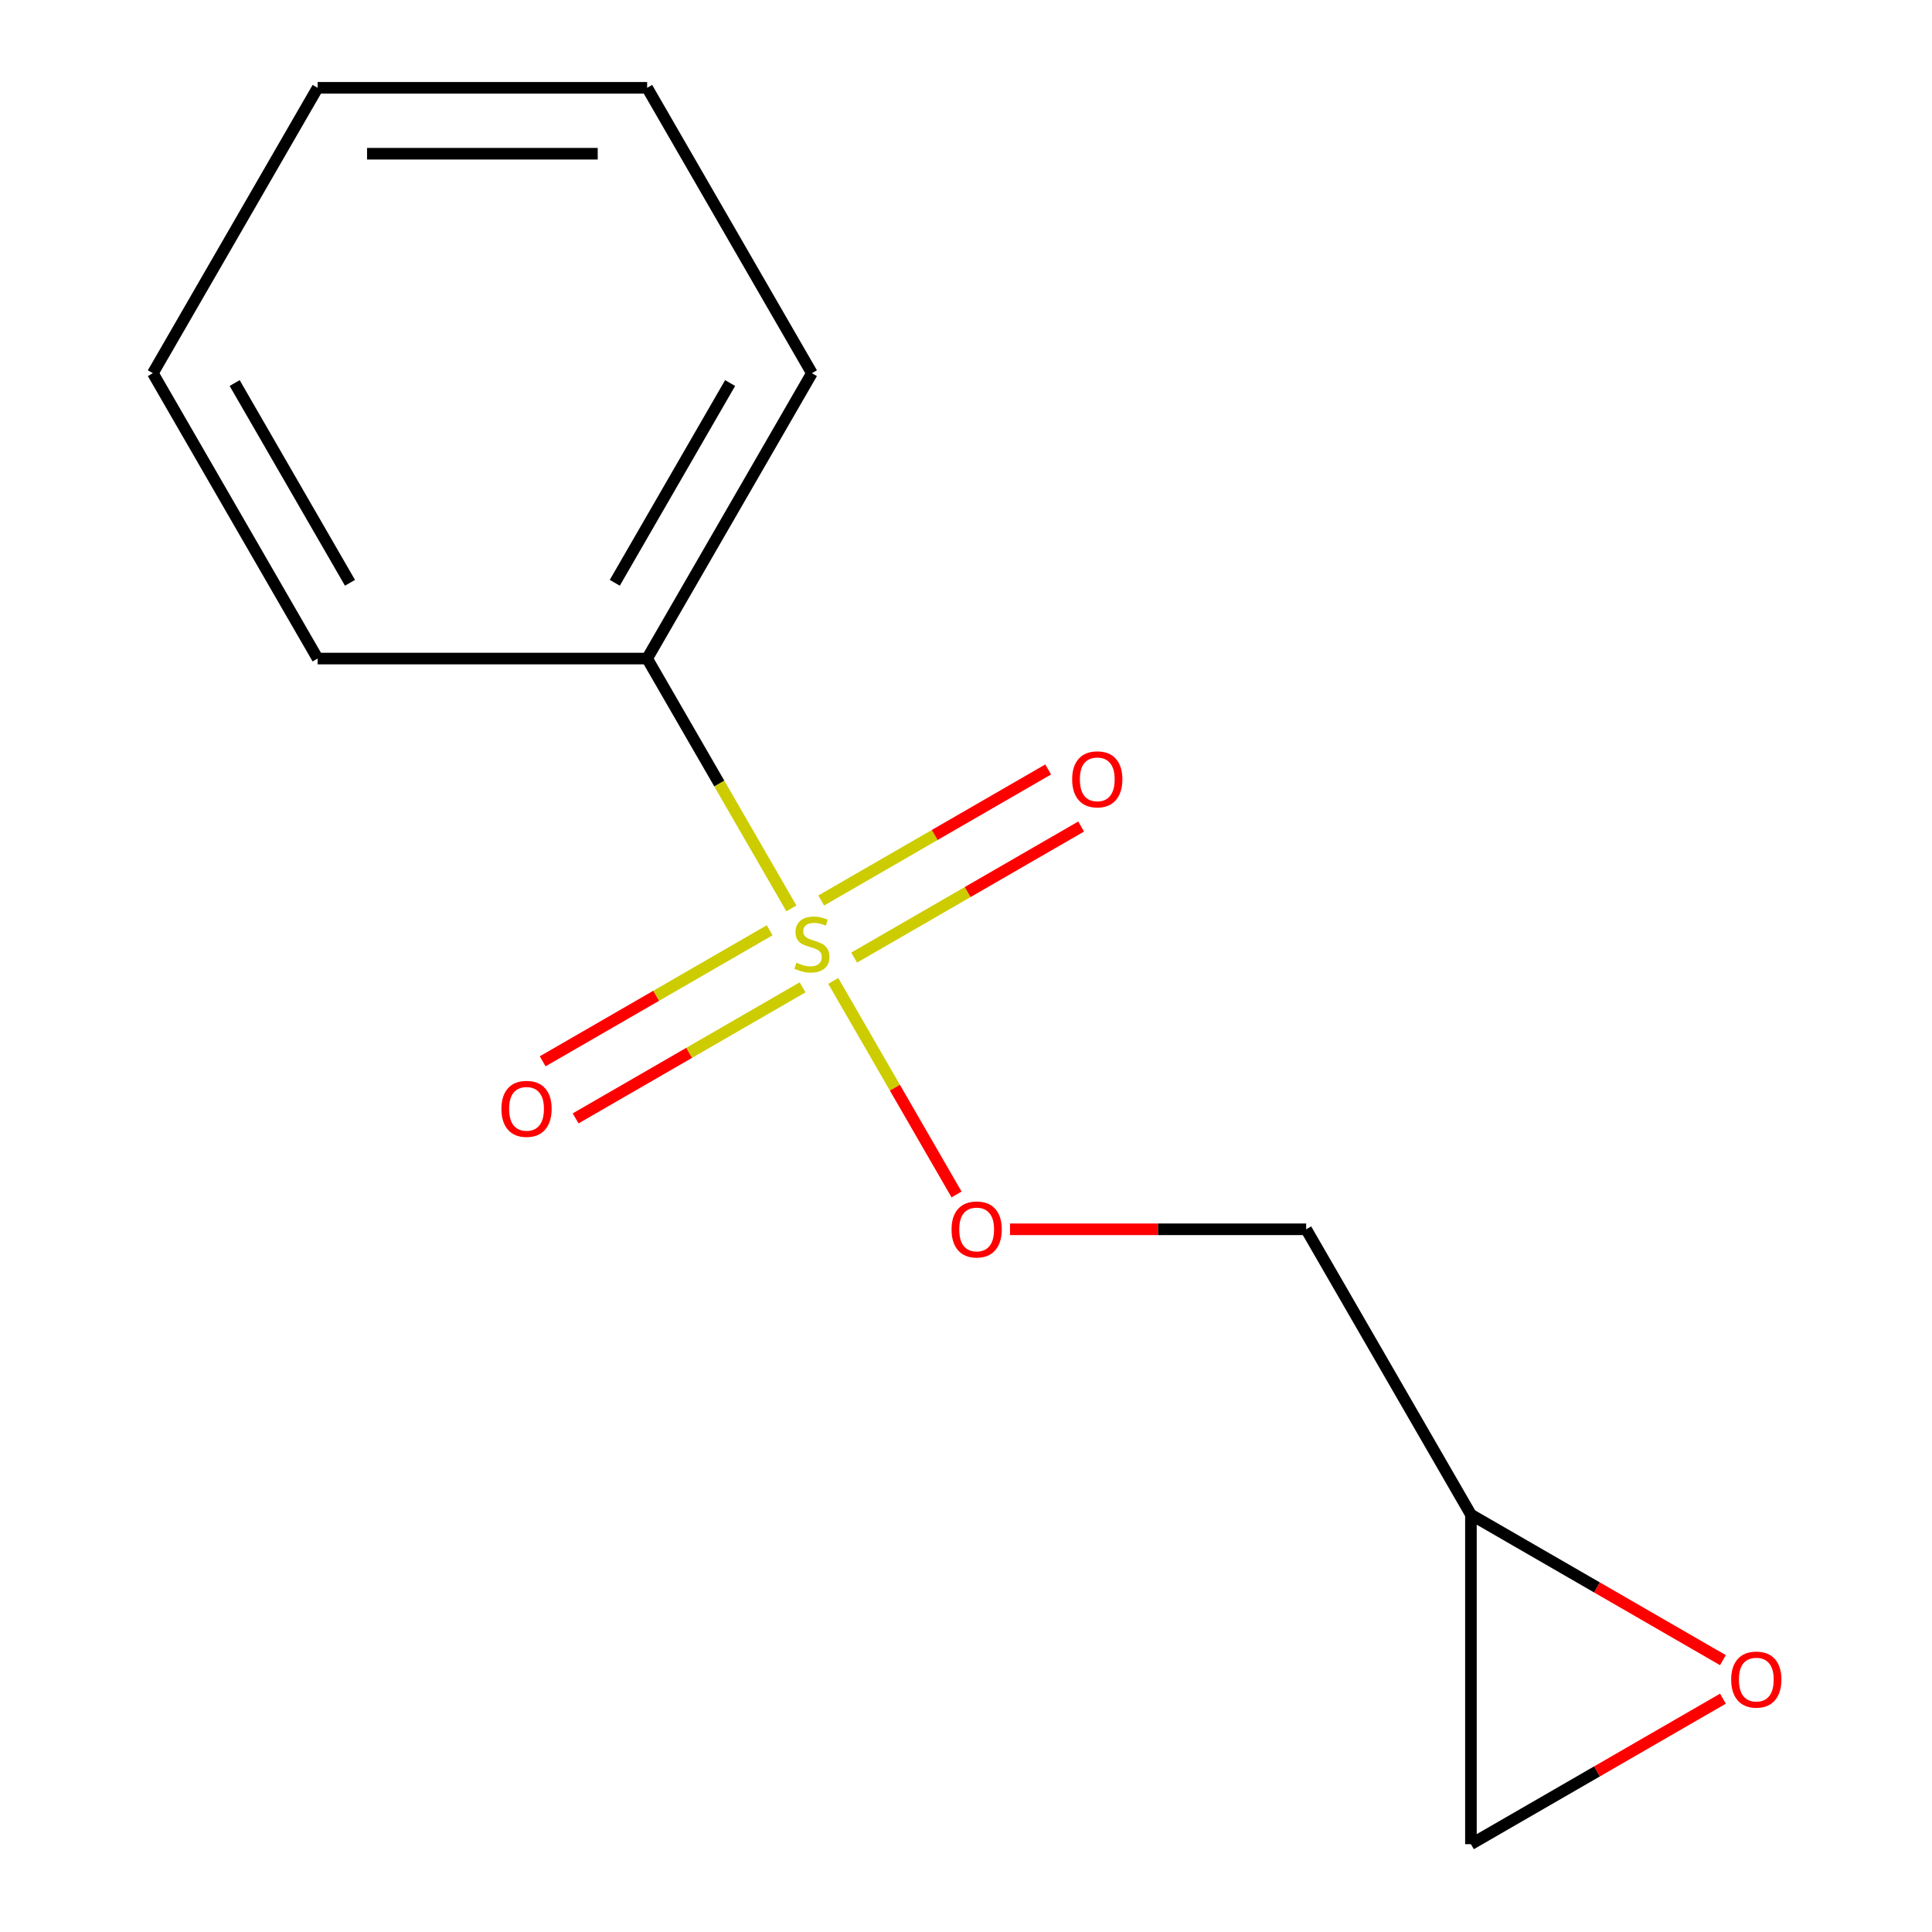 <?xml version='1.0' encoding='iso-8859-1'?>
<svg version='1.1' baseProfile='full'
              xmlns='http://www.w3.org/2000/svg'
                      xmlns:rdkit='http://www.rdkit.org/xml'
                      xmlns:xlink='http://www.w3.org/1999/xlink'
                  xml:space='preserve'
width='1000px' height='1000px' viewBox='0 0 1000 1000'>
<!-- END OF HEADER -->
<rect style='opacity:1.0;fill:#FFFFFF;stroke:none' width='1000' height='1000' x='0' y='0'> </rect>
<path class='bond-2' d='M 431.29,507.719 L 463.198,562.985' style='fill:none;fill-rule:evenodd;stroke:#CCCC00;stroke-width:6px;stroke-linecap:butt;stroke-linejoin:miter;stroke-opacity:1' />
<path class='bond-2' d='M 463.198,562.985 L 495.106,618.25' style='fill:none;fill-rule:evenodd;stroke:#FF0000;stroke-width:6px;stroke-linecap:butt;stroke-linejoin:miter;stroke-opacity:1' />
<path class='bond-4' d='M 398.366,481.508 L 339.624,515.423' style='fill:none;fill-rule:evenodd;stroke:#CCCC00;stroke-width:6px;stroke-linecap:butt;stroke-linejoin:miter;stroke-opacity:1' />
<path class='bond-4' d='M 339.624,515.423 L 280.882,549.338' style='fill:none;fill-rule:evenodd;stroke:#FF0000;stroke-width:6px;stroke-linecap:butt;stroke-linejoin:miter;stroke-opacity:1' />
<path class='bond-4' d='M 415.421,511.05 L 356.679,544.964' style='fill:none;fill-rule:evenodd;stroke:#CCCC00;stroke-width:6px;stroke-linecap:butt;stroke-linejoin:miter;stroke-opacity:1' />
<path class='bond-4' d='M 356.679,544.964 L 297.937,578.879' style='fill:none;fill-rule:evenodd;stroke:#FF0000;stroke-width:6px;stroke-linecap:butt;stroke-linejoin:miter;stroke-opacity:1' />
<path class='bond-5' d='M 442.109,495.641 L 500.851,461.727' style='fill:none;fill-rule:evenodd;stroke:#CCCC00;stroke-width:6px;stroke-linecap:butt;stroke-linejoin:miter;stroke-opacity:1' />
<path class='bond-5' d='M 500.851,461.727 L 559.593,427.812' style='fill:none;fill-rule:evenodd;stroke:#FF0000;stroke-width:6px;stroke-linecap:butt;stroke-linejoin:miter;stroke-opacity:1' />
<path class='bond-5' d='M 425.054,466.1 L 483.796,432.185' style='fill:none;fill-rule:evenodd;stroke:#CCCC00;stroke-width:6px;stroke-linecap:butt;stroke-linejoin:miter;stroke-opacity:1' />
<path class='bond-5' d='M 483.796,432.185 L 542.538,398.271' style='fill:none;fill-rule:evenodd;stroke:#FF0000;stroke-width:6px;stroke-linecap:butt;stroke-linejoin:miter;stroke-opacity:1' />
<path class='bond-6' d='M 409.624,470.191 L 372.291,405.529' style='fill:none;fill-rule:evenodd;stroke:#CCCC00;stroke-width:6px;stroke-linecap:butt;stroke-linejoin:miter;stroke-opacity:1' />
<path class='bond-6' d='M 372.291,405.529 L 334.959,340.868' style='fill:none;fill-rule:evenodd;stroke:#000000;stroke-width:6px;stroke-linecap:butt;stroke-linejoin:miter;stroke-opacity:1' />
<path class='bond-0' d='M 891.795,859.3 L 826.573,821.644' style='fill:none;fill-rule:evenodd;stroke:#FF0000;stroke-width:6px;stroke-linecap:butt;stroke-linejoin:miter;stroke-opacity:1' />
<path class='bond-0' d='M 826.573,821.644 L 761.352,783.988' style='fill:none;fill-rule:evenodd;stroke:#000000;stroke-width:6px;stroke-linecap:butt;stroke-linejoin:miter;stroke-opacity:1' />
<path class='bond-14' d='M 891.795,879.234 L 826.573,916.89' style='fill:none;fill-rule:evenodd;stroke:#FF0000;stroke-width:6px;stroke-linecap:butt;stroke-linejoin:miter;stroke-opacity:1' />
<path class='bond-14' d='M 826.573,916.89 L 761.352,954.545' style='fill:none;fill-rule:evenodd;stroke:#000000;stroke-width:6px;stroke-linecap:butt;stroke-linejoin:miter;stroke-opacity:1' />
<path class='bond-1' d='M 761.352,783.988 L 676.073,636.282' style='fill:none;fill-rule:evenodd;stroke:#000000;stroke-width:6px;stroke-linecap:butt;stroke-linejoin:miter;stroke-opacity:1' />
<path class='bond-3' d='M 761.352,783.988 L 761.352,954.545' style='fill:none;fill-rule:evenodd;stroke:#000000;stroke-width:6px;stroke-linecap:butt;stroke-linejoin:miter;stroke-opacity:1' />
<path class='bond-7' d='M 522.78,636.282 L 599.427,636.282' style='fill:none;fill-rule:evenodd;stroke:#FF0000;stroke-width:6px;stroke-linecap:butt;stroke-linejoin:miter;stroke-opacity:1' />
<path class='bond-7' d='M 599.427,636.282 L 676.073,636.282' style='fill:none;fill-rule:evenodd;stroke:#000000;stroke-width:6px;stroke-linecap:butt;stroke-linejoin:miter;stroke-opacity:1' />
<path class='bond-8' d='M 334.959,340.868 L 420.238,193.161' style='fill:none;fill-rule:evenodd;stroke:#000000;stroke-width:6px;stroke-linecap:butt;stroke-linejoin:miter;stroke-opacity:1' />
<path class='bond-8' d='M 318.209,301.656 L 377.904,198.262' style='fill:none;fill-rule:evenodd;stroke:#000000;stroke-width:6px;stroke-linecap:butt;stroke-linejoin:miter;stroke-opacity:1' />
<path class='bond-9' d='M 334.959,340.868 L 164.402,340.868' style='fill:none;fill-rule:evenodd;stroke:#000000;stroke-width:6px;stroke-linecap:butt;stroke-linejoin:miter;stroke-opacity:1' />
<path class='bond-11' d='M 420.238,193.161 L 334.959,45.455' style='fill:none;fill-rule:evenodd;stroke:#000000;stroke-width:6px;stroke-linecap:butt;stroke-linejoin:miter;stroke-opacity:1' />
<path class='bond-10' d='M 164.402,340.868 L 79.123,193.161' style='fill:none;fill-rule:evenodd;stroke:#000000;stroke-width:6px;stroke-linecap:butt;stroke-linejoin:miter;stroke-opacity:1' />
<path class='bond-10' d='M 181.151,301.656 L 121.456,198.262' style='fill:none;fill-rule:evenodd;stroke:#000000;stroke-width:6px;stroke-linecap:butt;stroke-linejoin:miter;stroke-opacity:1' />
<path class='bond-12' d='M 79.123,193.161 L 164.402,45.455' style='fill:none;fill-rule:evenodd;stroke:#000000;stroke-width:6px;stroke-linecap:butt;stroke-linejoin:miter;stroke-opacity:1' />
<path class='bond-13' d='M 334.959,45.455 L 164.402,45.455' style='fill:none;fill-rule:evenodd;stroke:#000000;stroke-width:6px;stroke-linecap:butt;stroke-linejoin:miter;stroke-opacity:1' />
<path class='bond-13' d='M 309.375,79.566 L 189.985,79.566' style='fill:none;fill-rule:evenodd;stroke:#000000;stroke-width:6px;stroke-linecap:butt;stroke-linejoin:miter;stroke-opacity:1' />
<path  class='atom-0' d='M 412.238 498.295
Q 412.558 498.415, 413.878 498.975
Q 415.198 499.535, 416.638 499.895
Q 418.118 500.215, 419.558 500.215
Q 422.238 500.215, 423.798 498.935
Q 425.358 497.615, 425.358 495.335
Q 425.358 493.775, 424.558 492.815
Q 423.798 491.855, 422.598 491.335
Q 421.398 490.815, 419.398 490.215
Q 416.878 489.455, 415.358 488.735
Q 413.878 488.015, 412.798 486.495
Q 411.758 484.975, 411.758 482.415
Q 411.758 478.855, 414.158 476.655
Q 416.598 474.455, 421.398 474.455
Q 424.678 474.455, 428.398 476.015
L 427.478 479.095
Q 424.078 477.695, 421.518 477.695
Q 418.758 477.695, 417.238 478.855
Q 415.718 479.975, 415.758 481.935
Q 415.758 483.455, 416.518 484.375
Q 417.318 485.295, 418.438 485.815
Q 419.598 486.335, 421.518 486.935
Q 424.078 487.735, 425.598 488.535
Q 427.118 489.335, 428.198 490.975
Q 429.318 492.575, 429.318 495.335
Q 429.318 499.255, 426.678 501.375
Q 424.078 503.455, 419.718 503.455
Q 417.198 503.455, 415.278 502.895
Q 413.398 502.375, 411.158 501.455
L 412.238 498.295
' fill='#CCCC00'/>
<path  class='atom-1' d='M 896.058 869.347
Q 896.058 862.547, 899.418 858.747
Q 902.778 854.947, 909.058 854.947
Q 915.338 854.947, 918.698 858.747
Q 922.058 862.547, 922.058 869.347
Q 922.058 876.227, 918.658 880.147
Q 915.258 884.027, 909.058 884.027
Q 902.818 884.027, 899.418 880.147
Q 896.058 876.267, 896.058 869.347
M 909.058 880.827
Q 913.378 880.827, 915.698 877.947
Q 918.058 875.027, 918.058 869.347
Q 918.058 863.787, 915.698 860.987
Q 913.378 858.147, 909.058 858.147
Q 904.738 858.147, 902.378 860.947
Q 900.058 863.747, 900.058 869.347
Q 900.058 875.067, 902.378 877.947
Q 904.738 880.827, 909.058 880.827
' fill='#FF0000'/>
<path  class='atom-3' d='M 492.516 636.362
Q 492.516 629.562, 495.876 625.762
Q 499.236 621.962, 505.516 621.962
Q 511.796 621.962, 515.156 625.762
Q 518.516 629.562, 518.516 636.362
Q 518.516 643.242, 515.116 647.162
Q 511.716 651.042, 505.516 651.042
Q 499.276 651.042, 495.876 647.162
Q 492.516 643.282, 492.516 636.362
M 505.516 647.842
Q 509.836 647.842, 512.156 644.962
Q 514.516 642.042, 514.516 636.362
Q 514.516 630.802, 512.156 628.002
Q 509.836 625.162, 505.516 625.162
Q 501.196 625.162, 498.836 627.962
Q 496.516 630.762, 496.516 636.362
Q 496.516 642.082, 498.836 644.962
Q 501.196 647.842, 505.516 647.842
' fill='#FF0000'/>
<path  class='atom-5' d='M 259.531 573.933
Q 259.531 567.133, 262.891 563.333
Q 266.251 559.533, 272.531 559.533
Q 278.811 559.533, 282.171 563.333
Q 285.531 567.133, 285.531 573.933
Q 285.531 580.813, 282.131 584.733
Q 278.731 588.613, 272.531 588.613
Q 266.291 588.613, 262.891 584.733
Q 259.531 580.853, 259.531 573.933
M 272.531 585.413
Q 276.851 585.413, 279.171 582.533
Q 281.531 579.613, 281.531 573.933
Q 281.531 568.373, 279.171 565.573
Q 276.851 562.733, 272.531 562.733
Q 268.211 562.733, 265.851 565.533
Q 263.531 568.333, 263.531 573.933
Q 263.531 579.653, 265.851 582.533
Q 268.211 585.413, 272.531 585.413
' fill='#FF0000'/>
<path  class='atom-6' d='M 554.944 403.376
Q 554.944 396.576, 558.304 392.776
Q 561.664 388.976, 567.944 388.976
Q 574.224 388.976, 577.584 392.776
Q 580.944 396.576, 580.944 403.376
Q 580.944 410.256, 577.544 414.176
Q 574.144 418.056, 567.944 418.056
Q 561.704 418.056, 558.304 414.176
Q 554.944 410.296, 554.944 403.376
M 567.944 414.856
Q 572.264 414.856, 574.584 411.976
Q 576.944 409.056, 576.944 403.376
Q 576.944 397.816, 574.584 395.016
Q 572.264 392.176, 567.944 392.176
Q 563.624 392.176, 561.264 394.976
Q 558.944 397.776, 558.944 403.376
Q 558.944 409.096, 561.264 411.976
Q 563.624 414.856, 567.944 414.856
' fill='#FF0000'/>
</svg>
